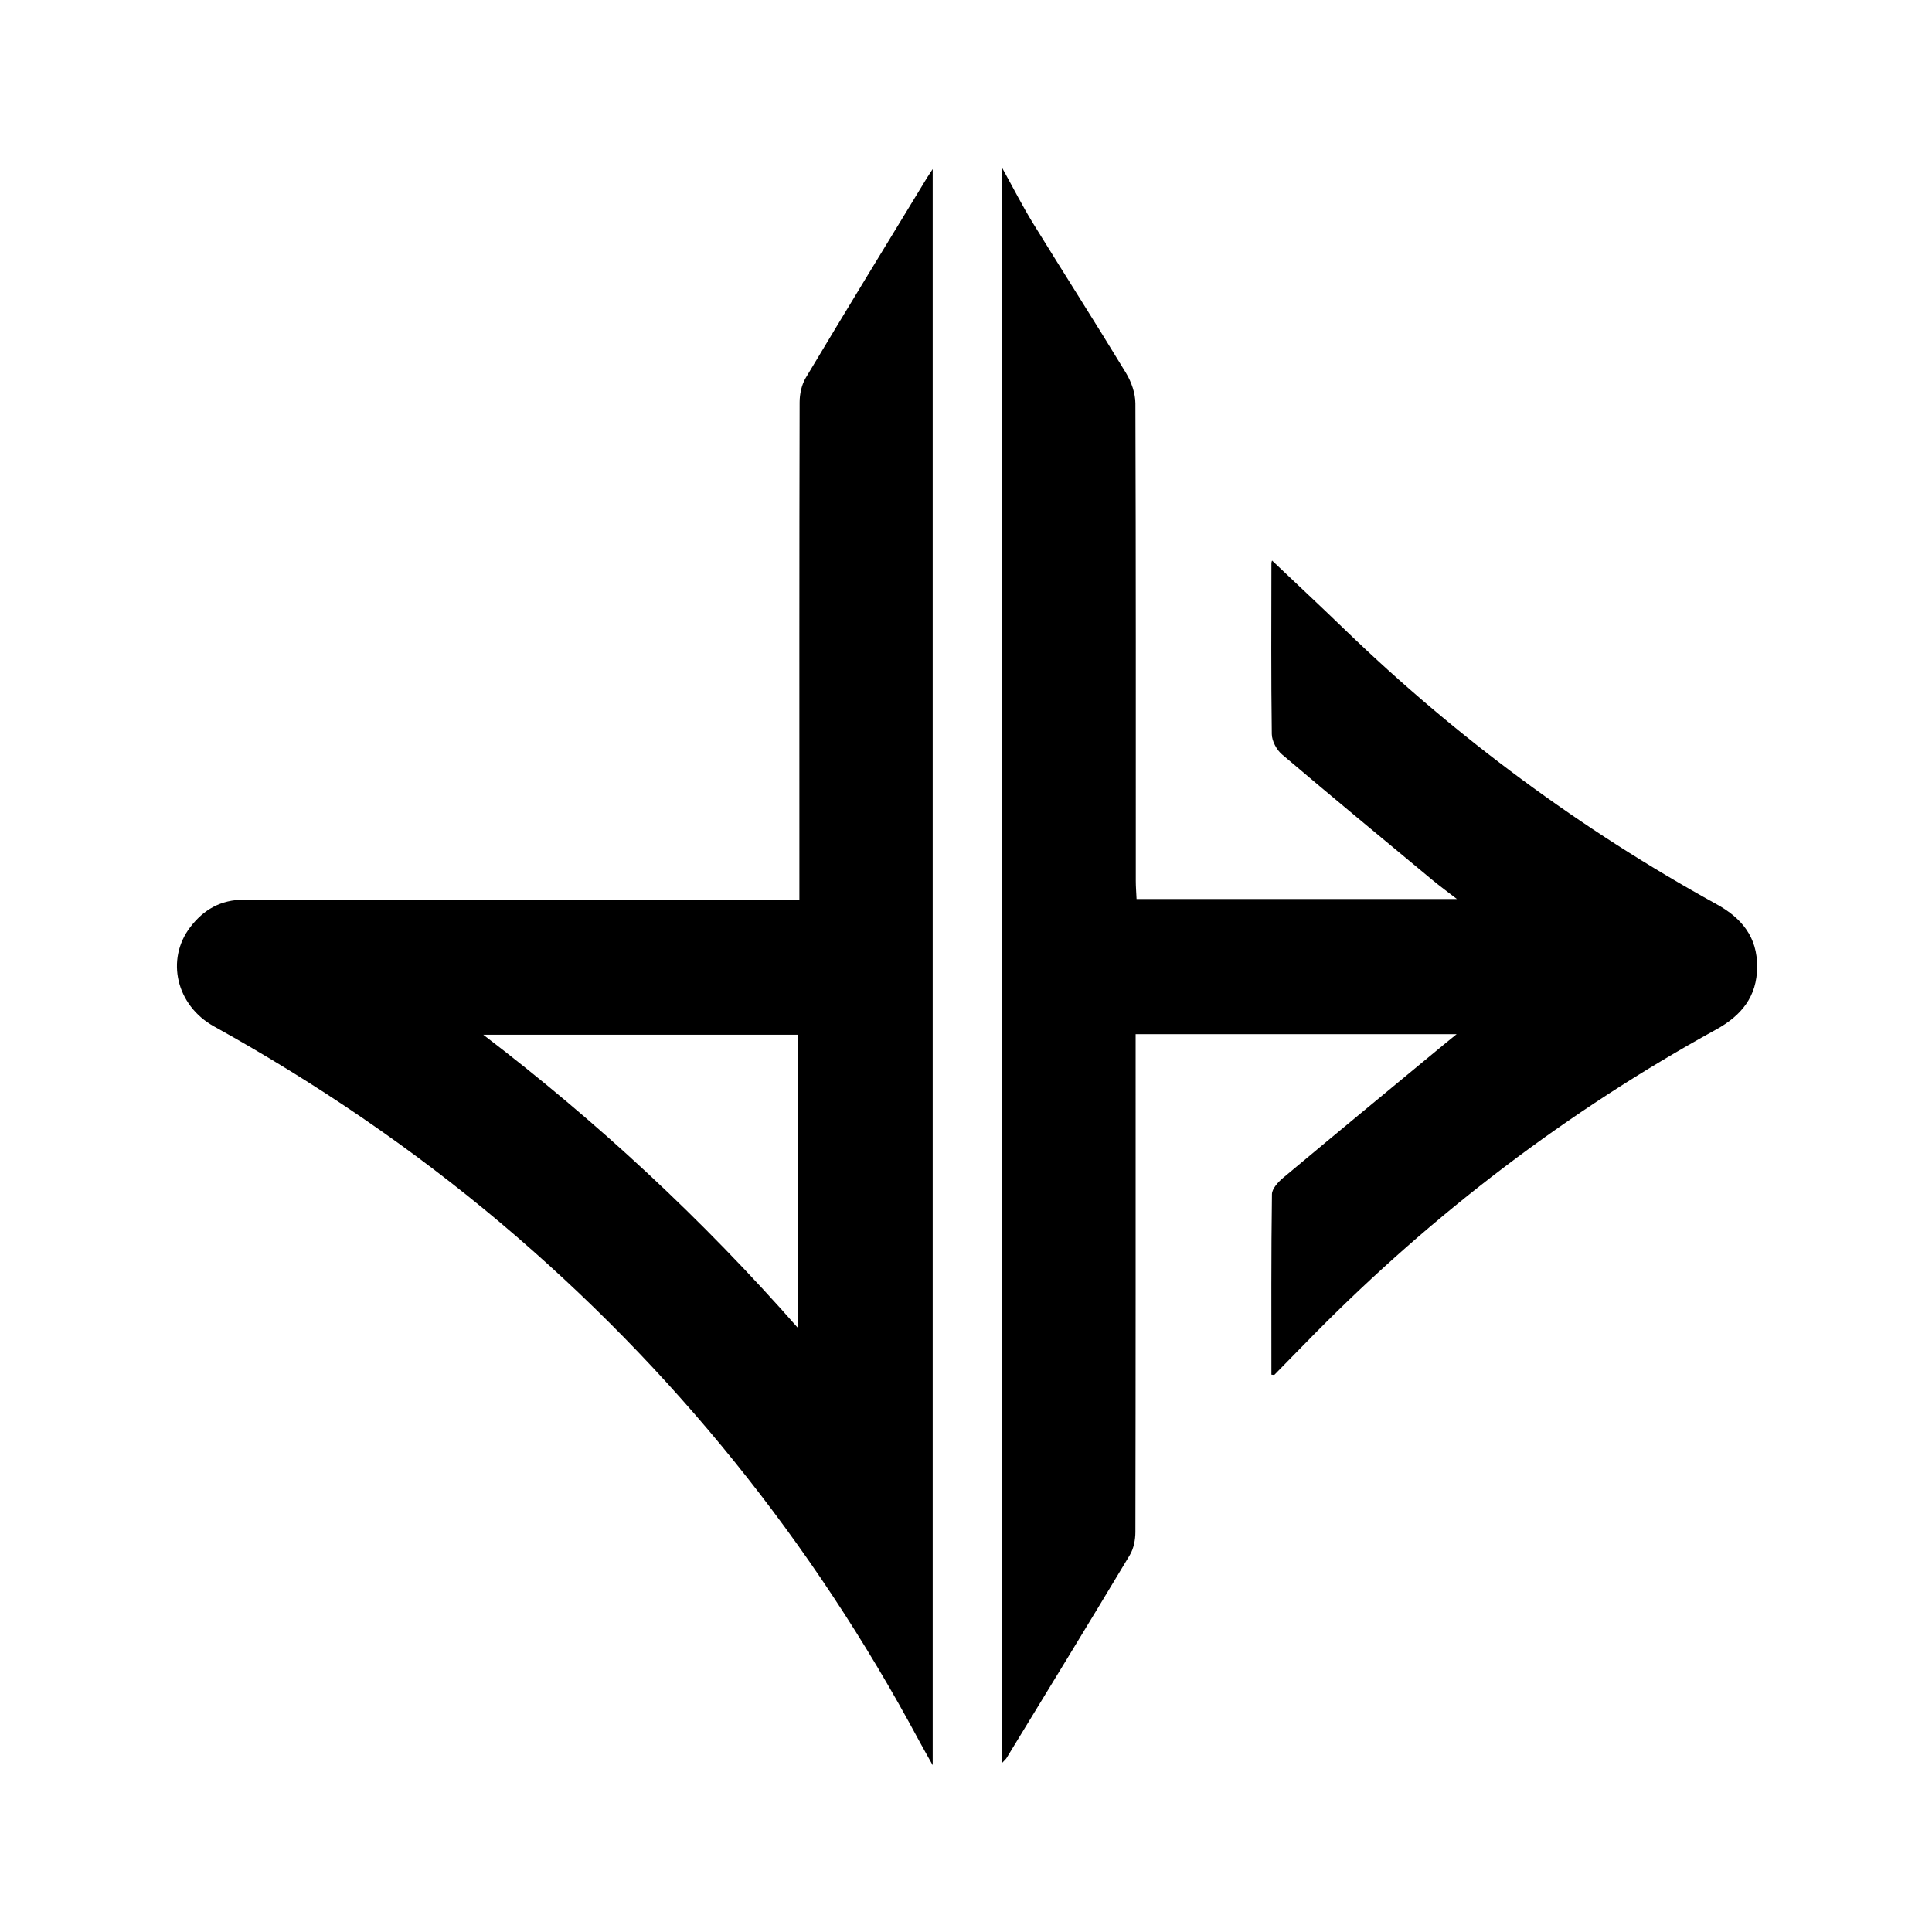 <?xml version="1.0" encoding="UTF-8"?>
<svg xmlns="http://www.w3.org/2000/svg" xmlns:xlink="http://www.w3.org/1999/xlink" version="1.1" id="Layer_1" x="0px" y="0px" viewBox="0 0 2500 2500" style="enable-background:new 0 0 2500 2500;" xml:space="preserve">
<g>
	<path d="M2221.3,1170.1c-175.9-96.9-336-215.3-480.5-354.8c-31.4-30.4-63.4-60.2-94.7-89.9c0.1-0.4-0.9,1.6-0.9,3.5   c-0.1,73.7-0.5,147.4,0.5,221c0.1,9,6.2,20.4,13.3,26.4c64.2,54.5,129.2,108.2,194,162c9.4,7.8,19.3,15.1,32.2,25   c-141.3,0-277.1,0-414.5,0c-0.4-8.7-1-16.1-1-23.5c0-205.9,0.2-411.7-0.5-617.6c0-13.3-5.2-28-12.2-39.6   c-39.4-64.9-80.3-128.8-120.1-193.4c-13.7-22.2-25.5-45.6-40.6-72.8c0,691.3,0,1377.1,0,2065.2c3.3-3.6,5.1-5,6.2-6.8   c53.3-87.4,106.8-174.8,159.5-262.6c5-8.4,7.2-19.8,7.2-29.8c0.4-204.3,0.3-408.7,0.3-613c0-10.2,0-20.4,0-31.2   c139.3,0,274.4,0,415.4,0c-9.7,7.9-15.5,12.5-21.1,17.2c-67.8,56.1-135.8,112.1-203.3,168.6c-6.5,5.4-14.5,14.1-14.6,21.3   c-1.1,77.9-0.7,155.7-0.7,233.5c2.6,0.2,3.6,0.6,3.9,0.2c17.5-17.8,34.9-35.8,52.4-53.5c154.2-156,327-287.6,519.3-393.4   c32.5-17.9,52.9-42.6,52.9-81C2274.1,1212.9,2254,1188.1,2221.3,1170.1z"></path>
	<path d="M1042.7,488.8c-5.4,9-8,21.1-8,31.8c-0.5,203.6-0.3,407.1-0.3,610.7c0,9.8,0,19.6,0,33.4c-11.3,0-19.5,0-27.6,0   c-230.2,0-460.4,0.3-690.7-0.5c-30.6-0.1-52.8,13.1-69.9,35.5c-32.1,42-18,101.5,30.8,128.5c131.9,73.1,256,157.5,371.3,254.7   c223.1,188.3,402.8,411.9,540.7,669.1c5,9.3,10.3,18.5,17.9,32.1c0-690.9,0-1375.5,0-2065.3c-4.3,6.5-5.8,8.7-7.2,11   C1147.1,316.2,1094.5,402.2,1042.7,488.8z M1032.9,1718.8c-124.8-142-259.8-267-407.6-379.9c135.4,0,270.8,0,407.6,0   C1032.9,1464.5,1032.9,1588.7,1032.9,1718.8z"></path>
</g>
</svg>
